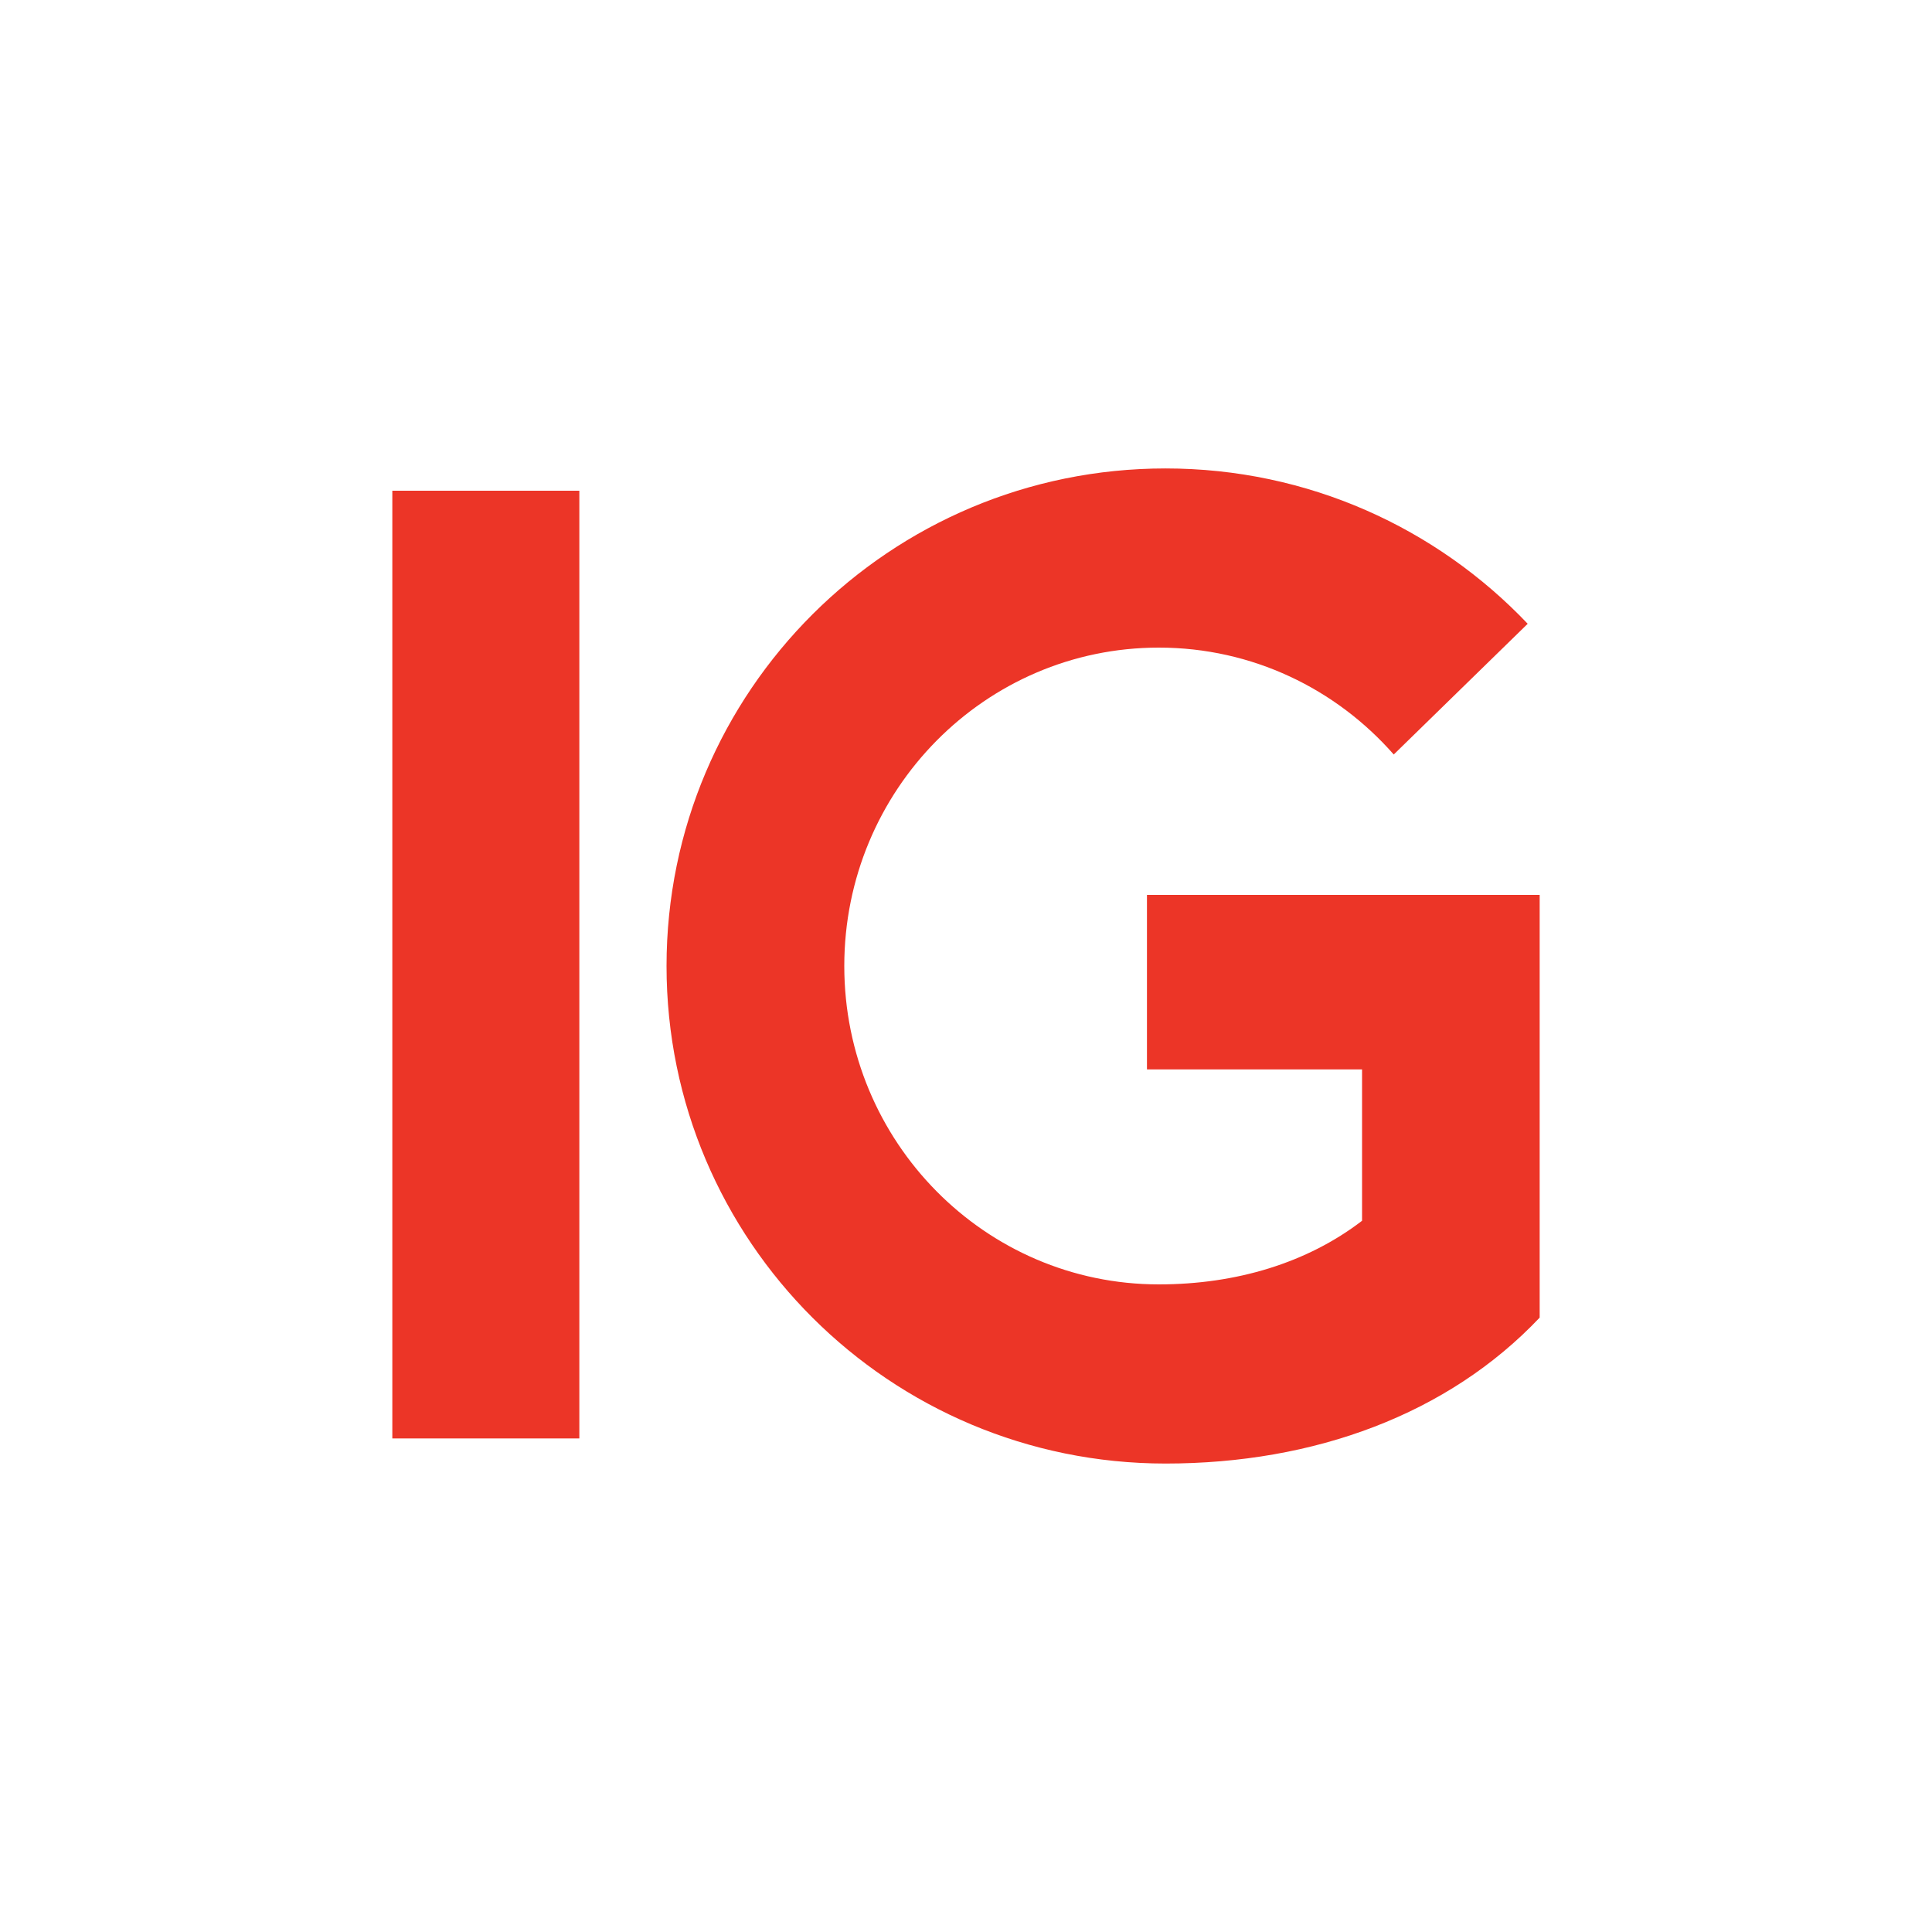 <?xml version="1.0" encoding="UTF-8"?><svg id="Layer_1" xmlns="http://www.w3.org/2000/svg" viewBox="0 0 150 150"><defs><style>.cls-1{fill:none;}.cls-2{fill:#ec3527;}</style></defs><g><rect class="cls-2" x="30.46" y="38.1" width="14.52" height="73.58"/><path class="cls-2" d="M89.05,69.47v13.56h16.7v11.75c-4.26,3.27-9.76,4.94-15.78,4.94-13.49,0-24.42-11.07-24.42-24.72s10.93-24.72,24.42-24.72c7.26,0,13.77,3.21,18.24,8.3l10.4-10.15c-7.06-7.43-17.05-12.06-28.12-12.06-21.39,0-38.74,17.29-38.74,38.63s17.34,38.63,38.74,38.63c11.57,0,21.95-3.83,29.05-11.33v-32.82h-30.49Z"/></g><rect class="cls-1" x="0" y="0" width="150" height="150" rx="75" ry="75"/></svg>